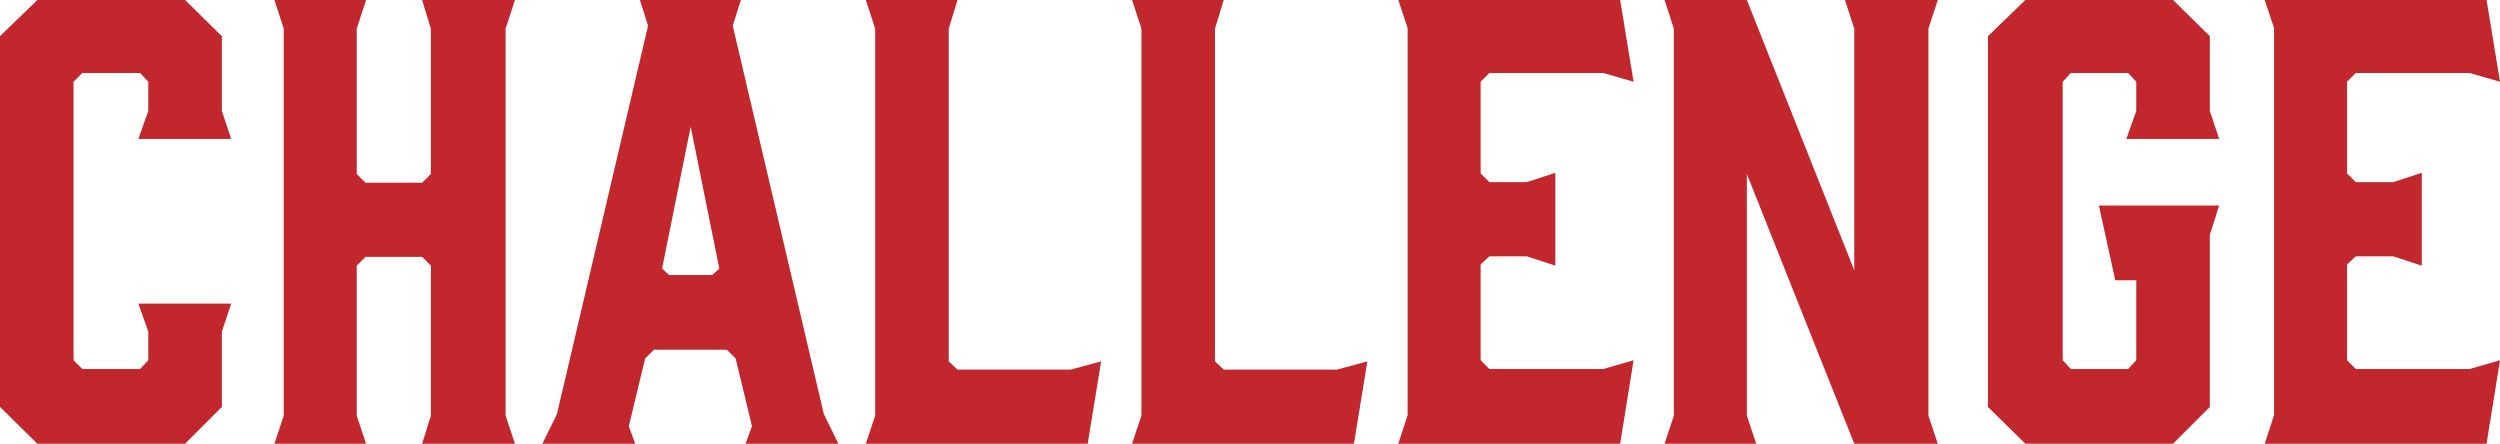 <?xml version="1.0" encoding="UTF-8"?><svg id="_レイヤー_2" xmlns="http://www.w3.org/2000/svg" viewBox="0 0 256.92 45.6"><defs><style>.cls-1{fill:#c1272d;stroke-width:0px;}</style></defs><g id="_もじ_"><path class="cls-1" d="m0,41.82V3.72L3.84,0h15.18l3.78,3.72v7.68l.96,2.88h-9.54l1.02-2.88v-3l-.84-.9h-5.94l-.9.9v28.62l.9.9h5.94l.84-.9v-2.94l-1.02-2.88h9.54l-.96,2.88v7.74l-3.78,3.78H3.84l-3.84-3.78Z"/><path class="cls-1" d="m28.2,0h9.42l-.96,2.94v14.94l.9.9h5.82l.9-.9V2.94l-.9-2.94h9.54l-.96,2.94v39.78l.96,2.88h-9.54l.9-2.88v-15.42l-.9-.9h-5.82l-.9.9v15.42l.96,2.88h-9.42l.96-2.88V2.94l-.96-2.94Z"/><path class="cls-1" d="m86.16,45.6h-9.54l.66-1.8-1.68-6.96-.9-.9h-7.5l-.9.9-1.68,6.96.66,1.8h-9.54l1.5-3.06L66.6,2.64l-.84-2.64h10.38l-.84,2.64,9.36,39.9,1.5,3.06Zm-17.4-17.34h4.44l.72-.66-2.94-14.58-2.94,14.58.72.66Z"/><path class="cls-1" d="m111.78,45.6h-22.8l.96-2.88V2.94l-.96-2.94h9.42l-.9,2.94v34.2l.9.84h11.64l3.12-.84-1.38,8.46Z"/><path class="cls-1" d="m139.14,45.6h-22.8l.96-2.88V2.94l-.96-2.94h9.42l-.9,2.94v34.2l.9.84h11.64l3.12-.84-1.38,8.46Z"/><path class="cls-1" d="m143.7,45.6l.96-2.94V2.88l-.96-2.88h22.8l1.38,8.4-3.12-.9h-11.7l-.9.9v9.42l.9.9h3.84l2.94-.96v9.54l-2.94-.96h-3.84l-.9.84v9.84l.9.9h11.7l3.12-.9-1.38,8.58h-22.8Z"/><path class="cls-1" d="m180.48,45.6h-9.42l.96-2.88V2.94l-.96-2.94h8.46l11.04,27.78V2.94l-.96-2.94h9.54l-.96,2.94v39.78l.96,2.88h-8.58l-11.04-27.72v24.84l.96,2.88Z"/><path class="cls-1" d="m204.3,41.82V3.72l3.84-3.72h15.18l3.78,3.72v7.68l.96,2.88h-9.54l1.02-2.88v-3l-.84-.9h-5.88l-.84.9v28.62l.84.9h5.88l.84-.9v-8.22h-2.16l-1.68-7.68h12.36l-.96,3v17.7l-3.78,3.78h-15.18l-3.84-3.78Z"/><path class="cls-1" d="m232.74,45.6l.96-2.94V2.88l-.96-2.88h22.8l1.38,8.4-3.12-.9h-11.7l-.9.9v9.42l.9.9h3.84l2.94-.96v9.54l-2.94-.96h-3.84l-.9.84v9.84l.9.9h11.7l3.12-.9-1.38,8.58h-22.8Z"/></g></svg>